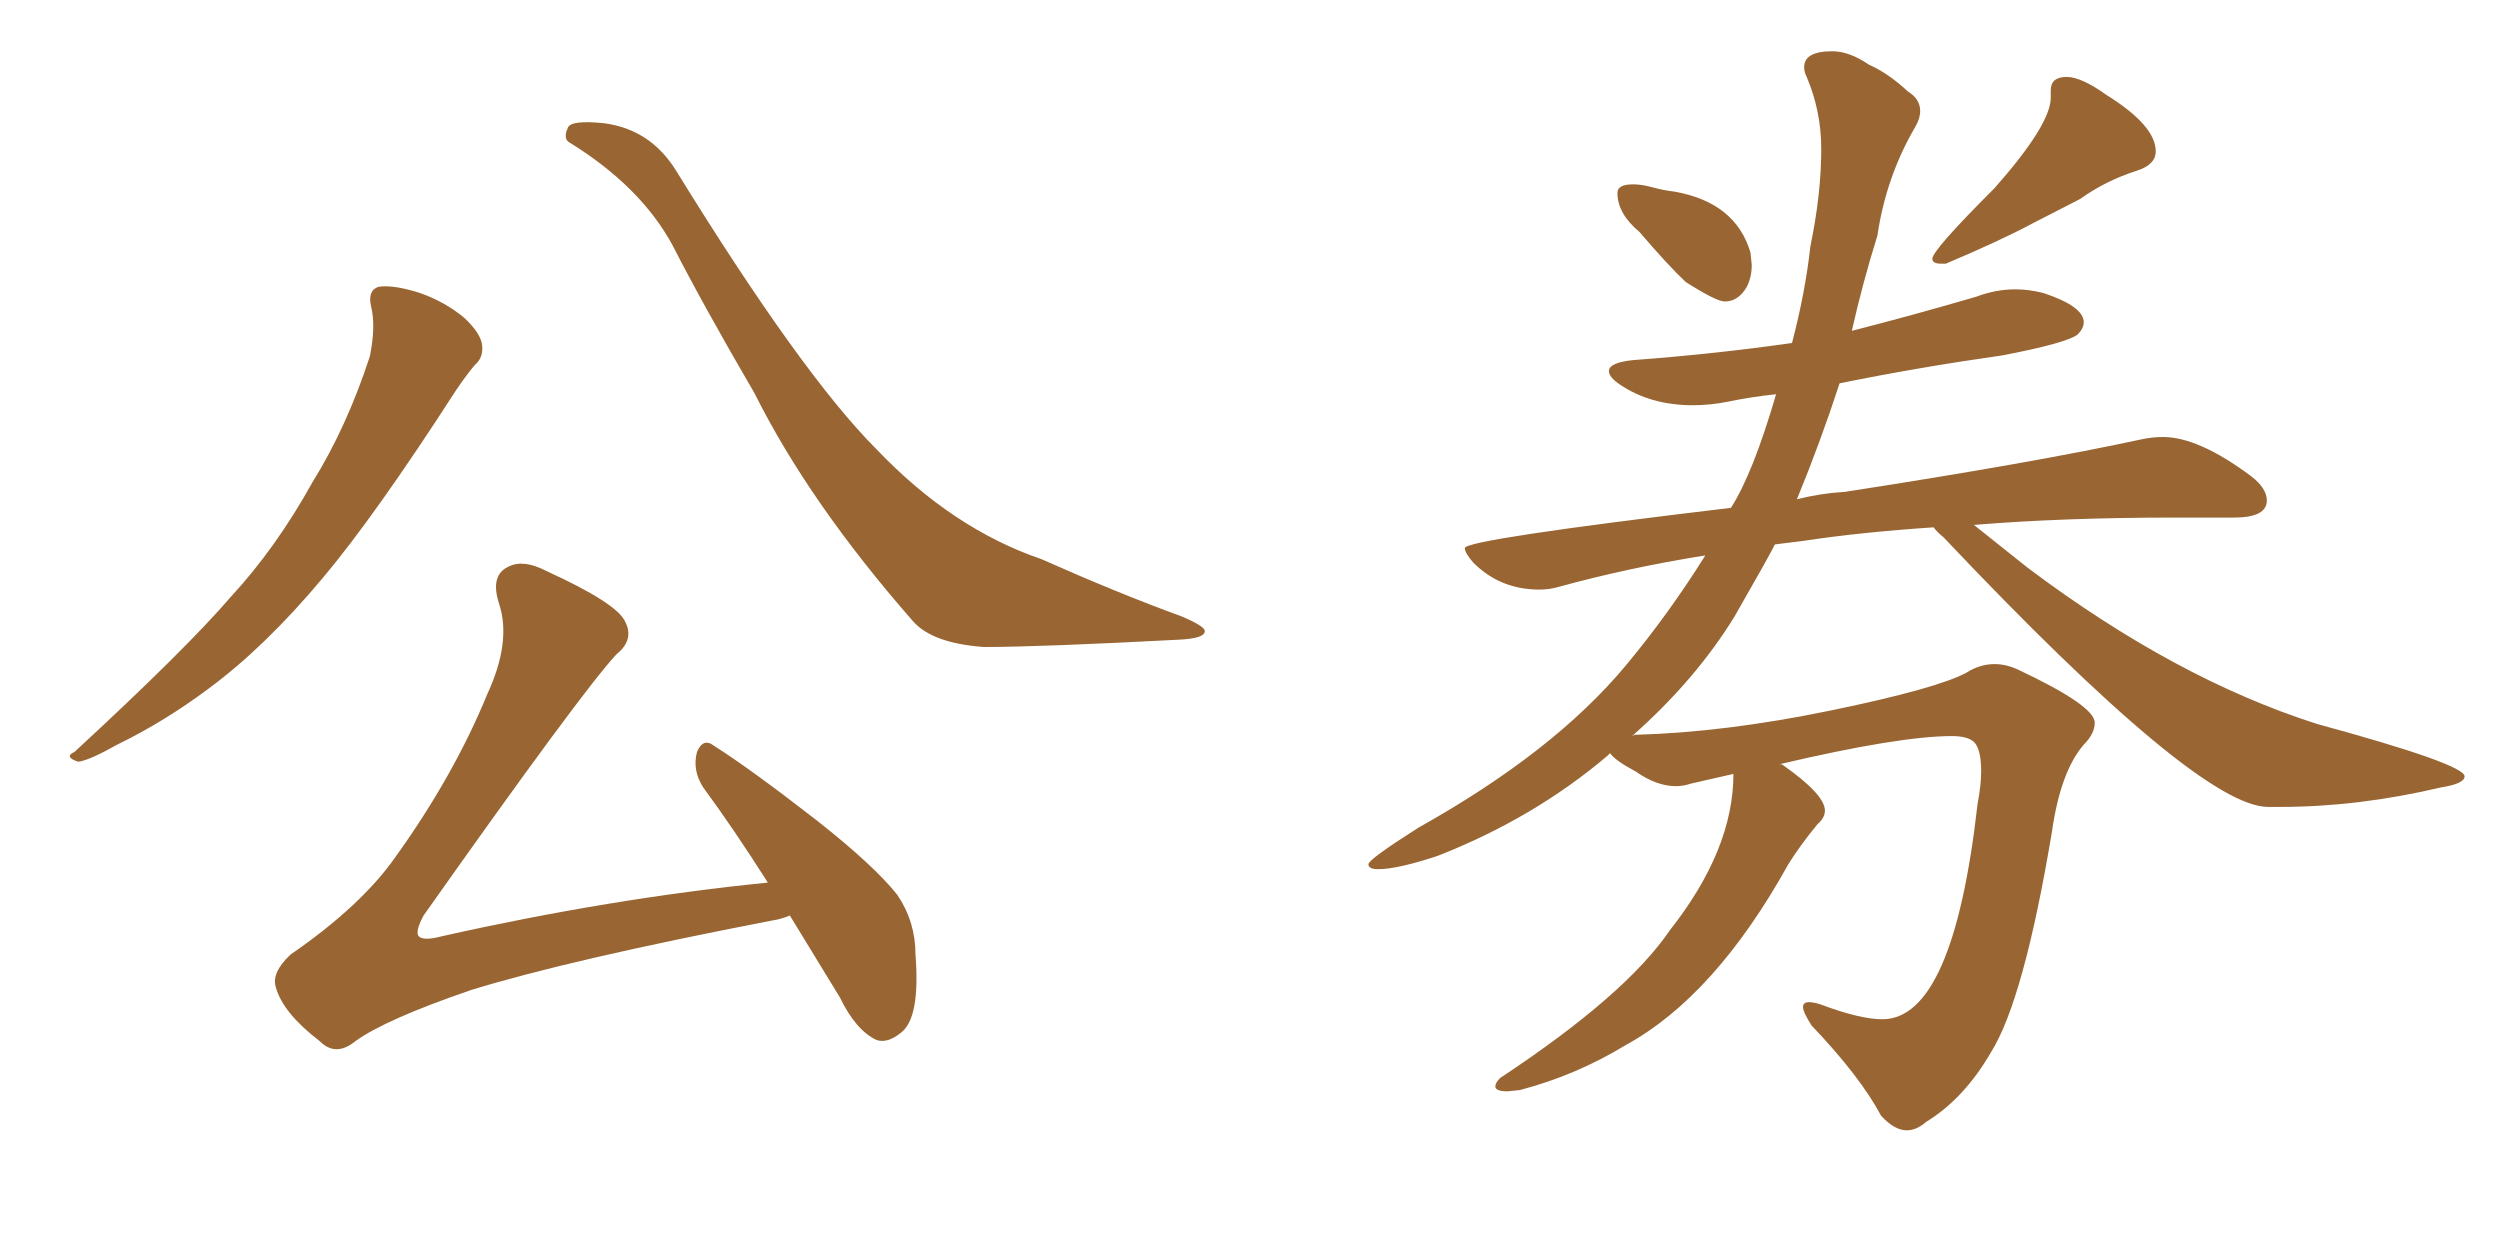 <svg xmlns="http://www.w3.org/2000/svg" xmlns:xlink="http://www.w3.org/1999/xlink" width="300" height="150"><path fill="#996633" padding="10" d="M44.53 36.77L44.53 36.77Q44.09 34.86 45.41 34.42L45.41 34.42Q47.17 34.13 50.39 35.16L50.39 35.16Q53.32 36.18 55.66 38.09L55.66 38.09Q57.71 39.99 57.86 41.46L57.86 41.46Q58.01 42.92 56.98 43.80L56.98 43.80Q56.10 44.82 54.79 46.73L54.79 46.73Q44.97 61.96 38.67 69.43L38.67 69.43Q31.79 77.64 25.05 82.62L25.05 82.62Q19.78 86.57 14.06 89.36L14.06 89.36Q10.69 91.26 9.38 91.41L9.38 91.41Q7.62 90.82 8.94 90.23L8.94 90.23Q22.27 77.93 27.69 71.63L27.69 71.63Q33.11 65.77 37.50 57.86L37.50 57.86Q41.60 51.27 44.38 42.77L44.38 42.77Q45.12 39.11 44.53 36.77ZM68.41 17.14L68.41 17.14Q67.53 16.70 68.12 15.38L68.12 15.38Q68.41 14.36 72.51 14.79L72.51 14.79Q78.08 15.53 81.15 20.51L81.15 20.51Q96.24 44.97 105.18 53.91L105.18 53.91Q114.26 63.43 124.95 67.09L124.95 67.09Q134.18 71.19 141.80 73.97L141.80 73.97Q144.58 75.15 144.58 75.73L144.58 75.73Q144.58 76.61 141.50 76.76L141.50 76.76Q124.80 77.64 118.07 77.64L118.07 77.64Q111.91 77.20 109.57 74.56L109.57 74.56Q97.12 60.35 90.53 47.17L90.53 47.17Q84.38 36.62 80.71 29.44L80.71 29.44Q76.90 22.41 68.41 17.14ZM94.78 109.86L94.78 109.86L94.78 109.86Q93.75 110.30 92.72 110.45L92.72 110.45Q68.41 115.14 56.54 118.80L56.54 118.80Q46.29 122.31 42.63 124.95L42.63 124.95Q40.28 126.86 38.38 124.95L38.38 124.95Q33.98 121.58 33.11 118.51L33.11 118.51Q32.52 116.75 34.86 114.55L34.86 114.55Q43.36 108.69 47.46 102.83L47.46 102.83Q54.49 93.02 58.45 83.35L58.45 83.35Q61.38 77.05 59.91 72.51L59.91 72.51Q58.74 68.99 61.08 67.97L61.08 67.97Q62.84 67.09 65.63 68.55L65.63 68.55Q73.97 72.36 75 74.56L75 74.56Q76.17 76.76 73.97 78.52L73.97 78.52Q69.87 82.91 50.83 109.86L50.83 109.86Q49.80 111.77 50.24 112.35L50.24 112.35Q50.83 112.94 53.03 112.35L53.03 112.35Q73.24 107.81 92.14 105.91L92.14 105.91Q88.04 99.46 84.38 94.48L84.38 94.48Q83.06 92.43 83.64 90.23L83.64 90.23Q84.38 88.48 85.69 89.50L85.69 89.50Q90.09 92.29 98.00 98.44L98.00 98.44Q104.88 103.86 107.67 107.37L107.67 107.37Q109.86 110.60 109.86 114.55L109.86 114.55Q110.45 122.17 108.11 123.93L108.11 123.93Q106.49 125.24 105.18 124.80L105.18 124.80Q102.69 123.63 100.78 119.68L100.78 119.68Q97.56 114.40 94.78 109.86ZM206.98 36.18L206.98 36.18Q205.96 36.18 202.29 33.84L202.29 33.84Q200.24 31.93 196.73 27.83L196.73 27.83Q194.09 25.63 194.09 23.14L194.09 23.14Q194.09 22.12 196.00 22.12L196.00 22.12Q197.02 22.12 198.34 22.49Q199.66 22.85 200.98 23.00L200.98 23.00Q208.30 24.32 210.06 30.32L210.06 30.32L210.21 31.79Q210.21 33.25 209.62 34.42L209.62 34.42Q208.59 36.18 206.98 36.18ZM233.50 31.64L233.50 31.64L232.91 31.64Q231.88 31.64 231.88 31.05L231.88 31.05Q231.88 30.03 239.36 22.56L239.36 22.56Q246.09 14.94 246.09 11.72L246.09 11.72L246.09 10.84Q246.09 9.23 248.00 9.23L248.00 9.23Q249.76 9.23 252.83 11.43L252.83 11.43Q258.69 15.09 258.69 18.16L258.69 18.16Q258.69 19.78 256.35 20.51L256.35 20.51Q252.69 21.68 249.61 23.88L249.61 23.88L243.90 26.81Q240.09 28.86 233.50 31.64ZM228.81 135.64L228.81 135.64Q227.34 135.64 225.73 133.89L225.73 133.89Q223.24 129.20 217.38 123.05L217.38 123.05Q216.36 121.44 216.36 120.85L216.36 120.85Q216.36 120.26 217.09 120.26L217.09 120.26Q217.68 120.26 218.55 120.56L218.55 120.56Q223.24 122.31 225.88 122.31L225.88 122.31Q234.38 122.31 237.30 96.53L237.30 96.53Q237.74 94.19 237.74 92.58L237.74 92.58Q237.74 90.23 237.08 89.28Q236.43 88.33 234.23 88.33L234.23 88.33Q227.93 88.33 213.57 91.70L213.57 91.70Q213.87 91.70 214.01 91.85L214.01 91.85Q218.99 95.36 218.99 97.27L218.99 97.27Q218.99 98.14 218.12 98.88L218.12 98.88Q216.06 101.37 214.60 103.71L214.60 103.71Q205.81 119.53 195.12 125.39L195.12 125.39Q189.11 129.05 182.37 130.81L182.37 130.81L180.91 130.96Q179.44 130.96 179.44 130.37L179.44 130.37Q179.44 129.93 180.03 129.35L180.03 129.35Q195.12 119.38 200.39 111.62L200.39 111.62Q208.01 101.95 208.01 92.87L208.01 92.87L202.88 94.04Q202.00 94.34 201.12 94.34L201.12 94.34Q198.78 94.34 196.29 92.58L196.29 92.58Q193.80 91.26 193.21 90.38L193.21 90.38L192.92 90.67Q184.13 98.14 172.56 102.69L172.56 102.69Q167.72 104.30 165.38 104.30L165.38 104.30Q164.21 104.30 164.21 103.71L164.21 103.71Q164.21 103.13 170.21 99.32L170.21 99.32Q186.47 90.23 195.12 79.83L195.12 79.83Q200.24 73.68 204.64 66.65L204.64 66.65Q195.41 68.12 186.91 70.46L186.91 70.46Q185.89 70.75 184.72 70.75L184.72 70.75Q180.03 70.75 176.81 67.53L176.81 67.53Q175.78 66.36 175.78 65.77L175.78 65.77Q175.78 64.75 207.71 60.94L207.71 60.94Q210.35 56.84 213.13 47.31L213.13 47.31Q210.21 47.61 207.42 48.19L207.42 48.19Q205.22 48.63 203.17 48.63L203.17 48.63Q198.05 48.63 194.38 46.14L194.38 46.14Q193.07 45.26 193.07 44.53L193.07 44.53Q193.07 43.51 196.00 43.21L196.00 43.21Q205.81 42.48 215.04 41.16L215.04 41.16Q216.65 35.01 217.24 29.59L217.24 29.59Q218.55 23.29 218.55 17.87L218.55 17.87Q218.55 13.33 216.80 9.23L216.80 9.23Q216.50 8.64 216.50 8.06L216.50 8.06Q216.50 6.15 219.87 6.15L219.87 6.15Q221.92 6.15 224.27 7.76L224.27 7.76Q226.61 8.79 228.96 10.99L228.96 10.99Q230.42 11.87 230.42 13.33L230.42 13.33Q230.42 14.21 229.83 15.23L229.83 15.23Q226.32 21.24 225.29 28.27L225.29 28.27Q223.54 33.84 222.22 39.70L222.22 39.70Q229.69 37.79 237.16 35.60L237.16 35.60Q239.50 34.72 241.85 34.72L241.85 34.72Q243.46 34.72 245.21 35.16L245.21 35.16Q250.05 36.77 250.05 38.67L250.05 38.67Q250.05 39.40 249.32 40.14L249.32 40.14Q248.00 41.16 240.38 42.63L240.38 42.63Q230.13 44.09 220.75 46.00L220.75 46.00Q218.41 53.17 215.63 59.91L215.63 59.91Q218.55 59.18 221.34 59.03L221.34 59.03Q244.04 55.52 256.93 52.73L256.93 52.73Q258.25 52.44 259.57 52.44L259.57 52.44Q263.82 52.44 270.12 57.13L270.12 57.13Q272.02 58.59 272.02 60.06L272.02 60.06Q272.02 62.11 268.07 62.11L268.07 62.11L260.89 62.11Q247.56 62.11 236.87 62.99L236.87 62.99L243.31 68.12Q261.04 81.45 278.03 86.87L278.03 86.87Q295.75 91.70 295.75 93.16L295.75 93.16Q295.75 94.04 292.97 94.48L292.97 94.48Q283.01 96.83 273.63 96.83L273.63 96.83L272.17 96.83Q263.82 96.83 233.20 64.45L233.20 64.45Q232.47 63.87 232.03 63.28L232.03 63.28Q223.24 63.87 216.50 64.89L216.50 64.89L212.99 65.33Q212.26 66.80 208.15 73.97L208.15 73.97Q203.47 81.59 195.85 88.33L195.85 88.33L196.14 88.18Q206.98 87.89 219.73 85.25Q232.47 82.62 235.99 80.71L235.99 80.71Q237.60 79.69 239.36 79.69L239.36 79.69Q240.67 79.69 241.99 80.27L241.99 80.27Q251.37 84.67 251.37 86.72L251.37 86.72Q251.37 88.04 250.05 89.36L250.05 89.36Q247.27 92.58 246.24 99.76L246.24 99.76Q242.87 119.97 238.92 126.27L238.92 126.27Q235.69 131.84 231.15 134.62L231.15 134.62Q229.98 135.64 228.81 135.64Z"/></svg>